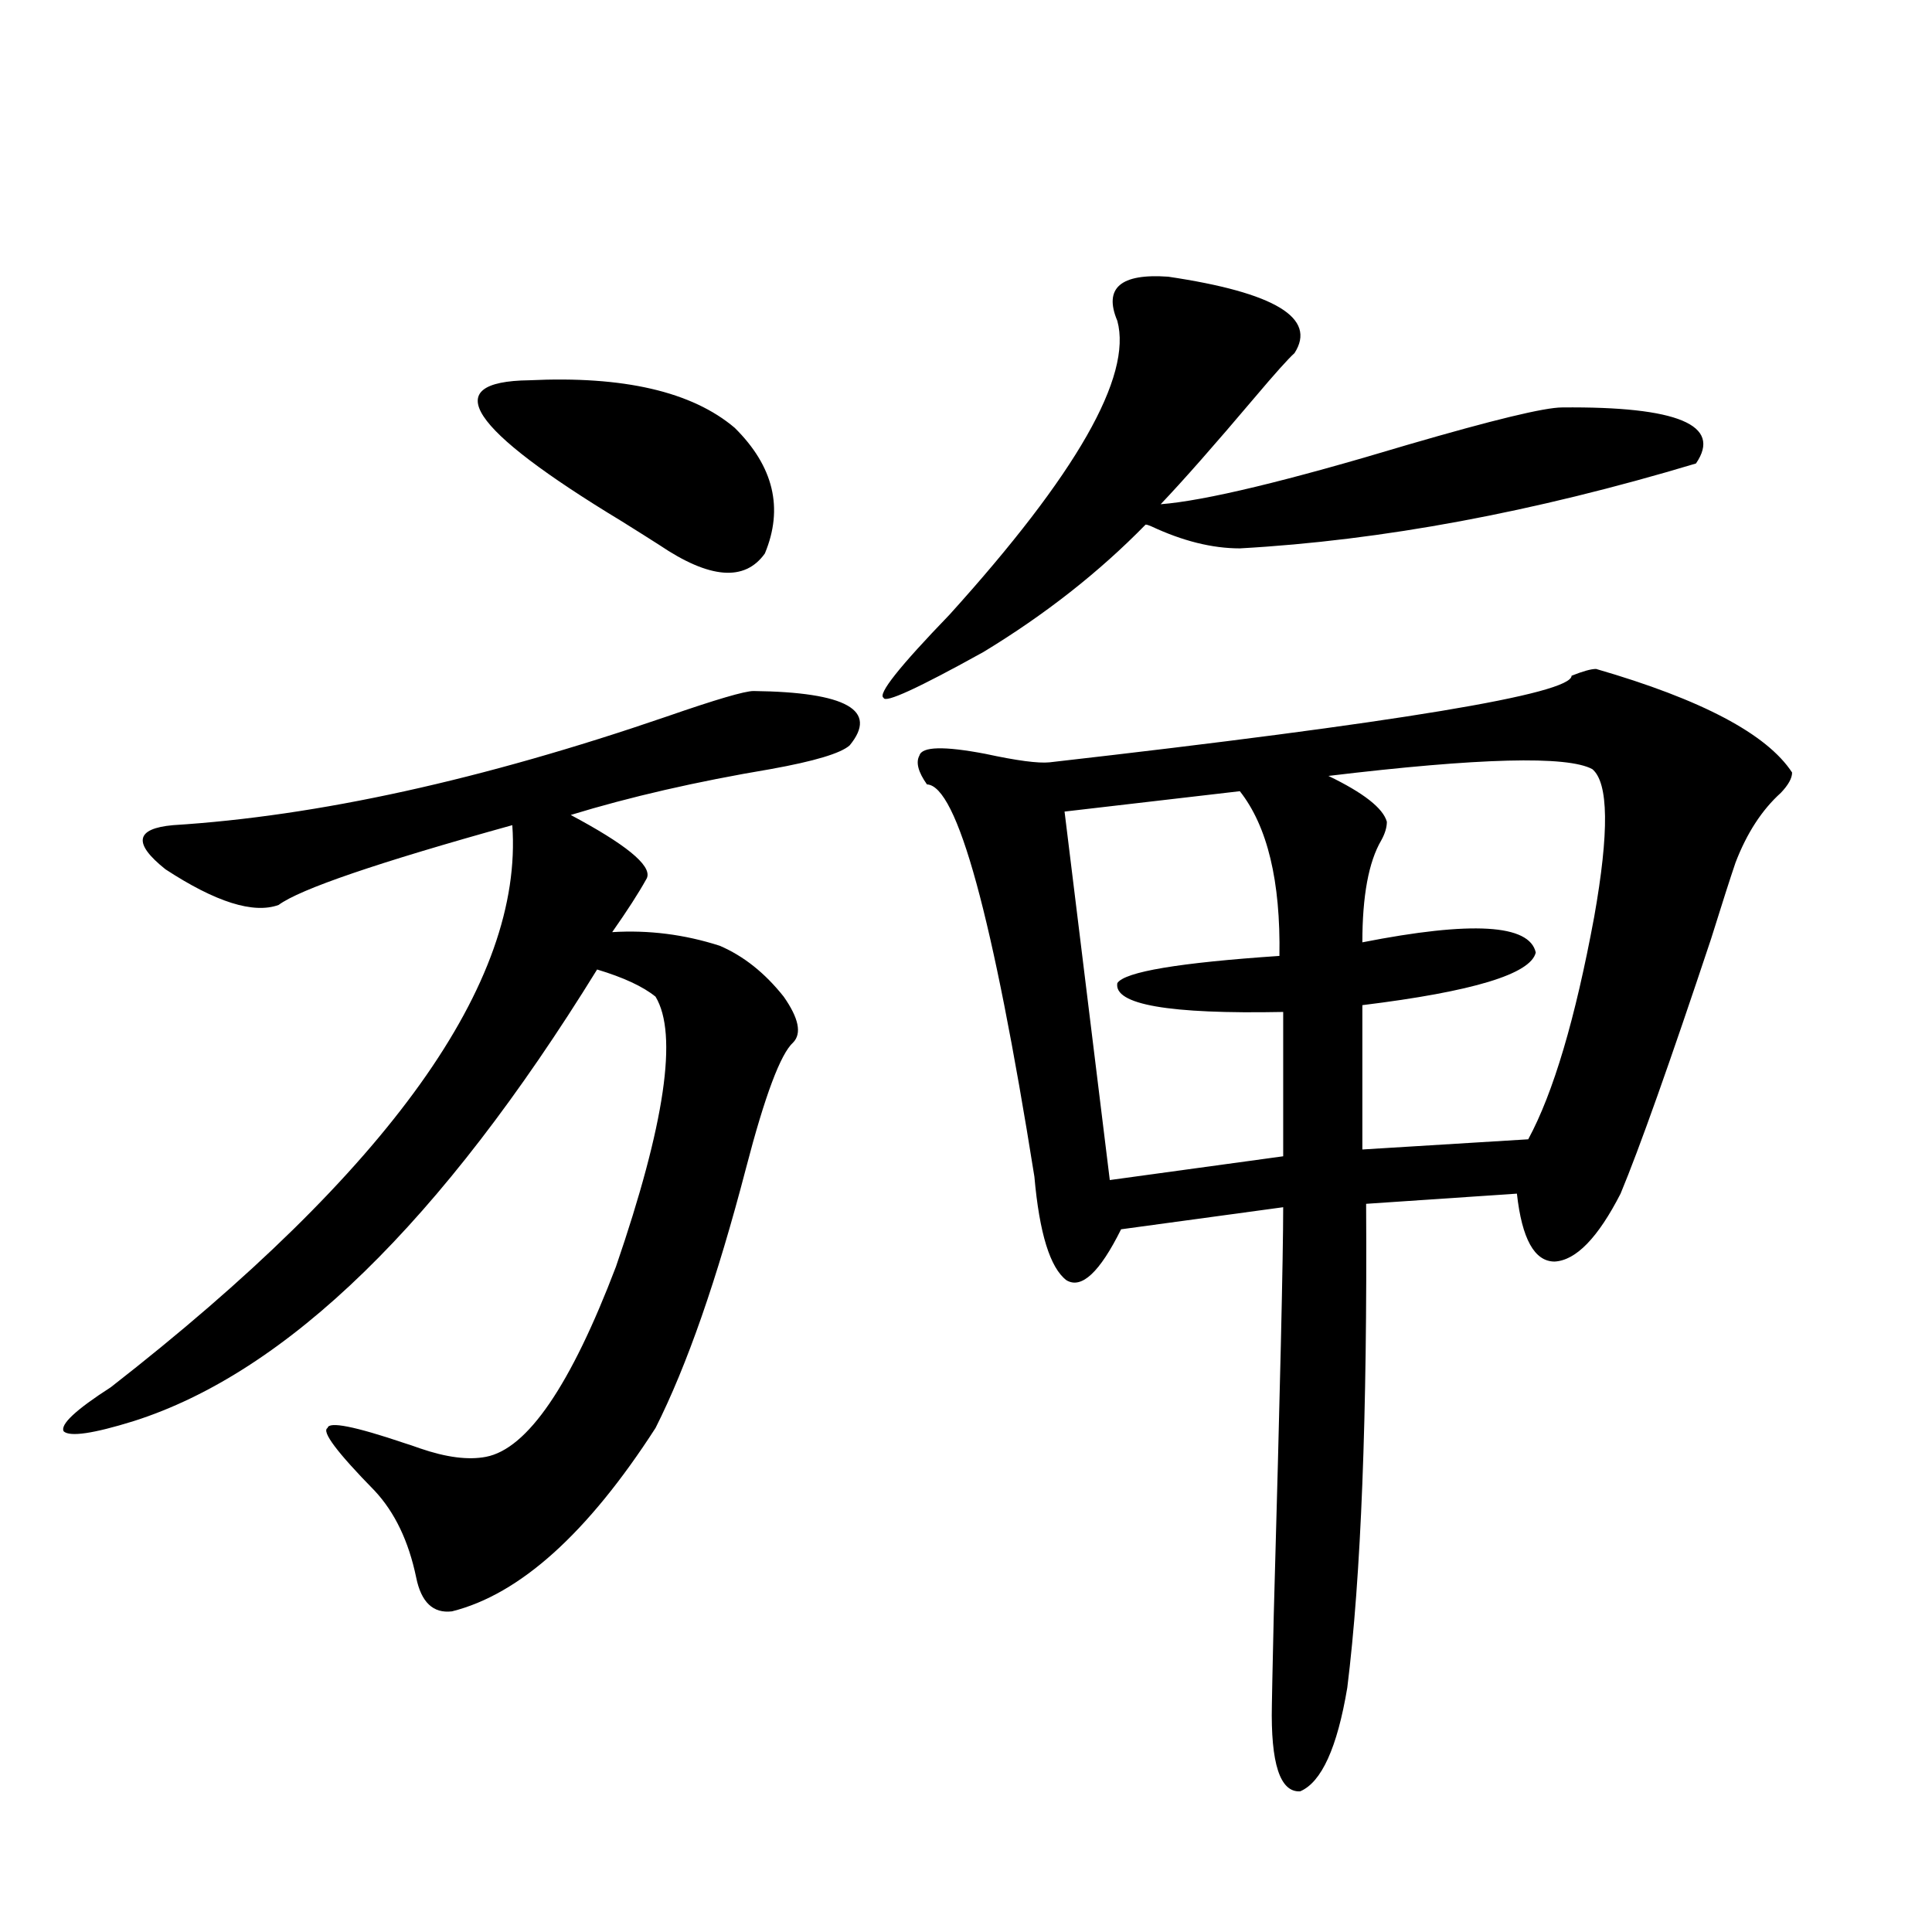 <?xml version="1.0" encoding="utf-8"?>
<!-- Generator: Adobe Illustrator 16.0.0, SVG Export Plug-In . SVG Version: 6.00 Build 0)  -->
<!DOCTYPE svg PUBLIC "-//W3C//DTD SVG 1.1//EN" "http://www.w3.org/Graphics/SVG/1.1/DTD/svg11.dtd">
<svg version="1.1" id="图层_1" xmlns="http://www.w3.org/2000/svg" xmlns:xlink="http://www.w3.org/1999/xlink" x="0px" y="0px"
	 width="1000px" height="1000px" viewBox="0 0 1000 1000" enable-background="new 0 0 1000 1000" xml:space="preserve">
<path d="M390.039,357.668c48.124,0.591,64.709,9.971,49.755,28.125c-4.558,4.106-18.216,8.213-40.975,12.305
	c-38.383,6.455-72.849,14.365-103.412,23.73l4.878,2.637c26.661,14.653,38.048,24.912,34.146,30.762
	c-3.902,7.031-9.756,16.123-17.561,27.246c18.856-1.167,37.393,1.182,55.608,7.031c12.348,5.273,23.414,14.063,33.17,26.367
	c7.805,11.138,9.421,19.048,4.878,23.73c-6.509,5.864-14.634,27.549-24.39,65.039c-14.969,57.432-30.578,102.256-46.828,134.473
	c-35.121,54.492-70.242,86.133-105.363,94.922c-9.756,1.168-15.944-4.696-18.536-17.578c-3.902-18.745-11.066-33.687-21.463-44.824
	c-19.512-19.912-27.651-30.762-24.39-32.52c0.641-3.516,13.979-0.879,39.999,7.91c1.951,0.591,4.543,1.47,7.805,2.637
	c13.658,4.697,25.03,6.152,34.146,4.395c21.463-4.092,43.901-36.914,67.315-98.438c25.365-73.828,32.194-120.41,20.487-139.746
	c-6.509-5.273-16.585-9.956-30.243-14.063C228.412,632.478,148.414,710.412,69.071,735.598c-20.822,6.455-32.85,8.213-36.097,5.273
	c-1.951-3.516,6.174-11.123,24.39-22.852c144.387-112.5,213.653-209.468,207.8-290.918c-69.602,19.336-109.921,33.11-120.973,41.309
	c-13.018,4.697-32.529-1.455-58.535-18.457c-16.92-13.472-15.609-21.094,3.902-22.852c74.785-4.683,159.996-23.428,255.604-56.25
	C370.527,362.063,385.481,357.668,390.039,357.668z M273.944,196.828c48.779-2.334,84.221,5.864,106.339,24.609
	c20.152,19.927,25.365,41.611,15.609,65.039c-10.411,14.653-28.627,13.184-54.633-4.395c-4.558-2.925-11.066-7.031-19.512-12.305
	C242.391,221.74,226.461,197.419,273.944,196.828z M604.668,143.215c55.273,8.213,77.071,21.396,65.364,39.551
	c-3.262,2.939-10.091,10.547-20.487,22.852c-20.822,24.609-37.072,43.066-48.779,55.371c22.759-1.758,65.364-12.002,127.802-30.762
	c44.222-12.881,70.883-19.336,79.998-19.336c59.831-0.576,82.925,9.092,69.267,29.004c-83.9,25.2-162.603,39.854-236.092,43.945
	c-14.313,0-29.603-3.804-45.853-11.426c-1.311-0.576-2.286-0.879-2.927-0.879c-24.069,24.609-52.041,46.582-83.9,65.918
	c-33.825,18.76-51.065,26.67-51.706,23.73c-3.262-1.758,8.125-16.108,34.146-43.066c65.685-72.646,94.632-123.335,86.827-152.051
	C571.163,149.079,579.943,141.457,604.668,143.215z M826.126,346.242c54.633,15.82,88.443,33.701,101.461,53.613
	c0,2.939-1.951,6.455-5.854,10.547c-9.756,8.789-17.561,20.806-23.414,36.035c-2.606,7.622-6.829,20.806-12.683,39.551
	c-21.463,64.463-37.072,108.408-46.828,131.836c-11.707,22.852-23.094,34.58-34.146,35.156c-10.411,0-16.92-11.714-19.512-35.156
	l-78.047,5.273c0.641,109.575-2.606,193.071-9.756,250.488c-5.213,31.051-13.338,48.917-24.39,53.613
	c-10.411,0.577-15.289-14.364-14.634-44.824c0-1.758,0.32-17.289,0.976-46.582c3.247-115.425,4.878-185.737,4.878-210.938
	l-83.9,11.426c-11.066,22.275-20.487,31.064-28.292,26.367c-8.46-6.44-13.993-24.307-16.585-53.613
	c-21.463-134.761-39.999-202.437-55.608-203.027c-4.558-6.44-5.854-11.426-3.902-14.941c1.296-4.683,12.683-4.971,34.146-0.879
	c16.25,3.516,27.316,4.985,33.17,4.395c180.148-20.503,270.237-35.444,270.237-44.824
	C819.297,347.424,823.52,346.242,826.126,346.242z M641.74,409.523l-90.729,10.547l23.414,190.723l89.754-12.305v-74.707
	c-59.19,1.182-87.803-3.804-85.852-14.941c3.902-5.85,31.859-10.547,83.9-14.063C662.868,456.105,656.039,427.692,641.74,409.523z
	 M824.175,398.098c-13.018-7.031-58.535-5.85-136.582,3.516c18.201,8.789,28.292,16.699,30.243,23.73
	c0,2.939-0.976,6.152-2.927,9.668c-6.509,11.138-9.756,28.716-9.756,52.734c56.584-11.123,86.492-9.365,89.754,5.273
	c-2.606,11.138-32.529,20.215-89.754,27.246v74.707l85.852-5.273c13.003-24.019,24.39-62.402,34.146-115.137
	C832.955,430.617,832.62,405.129,824.175,398.098z"/>
</svg>
